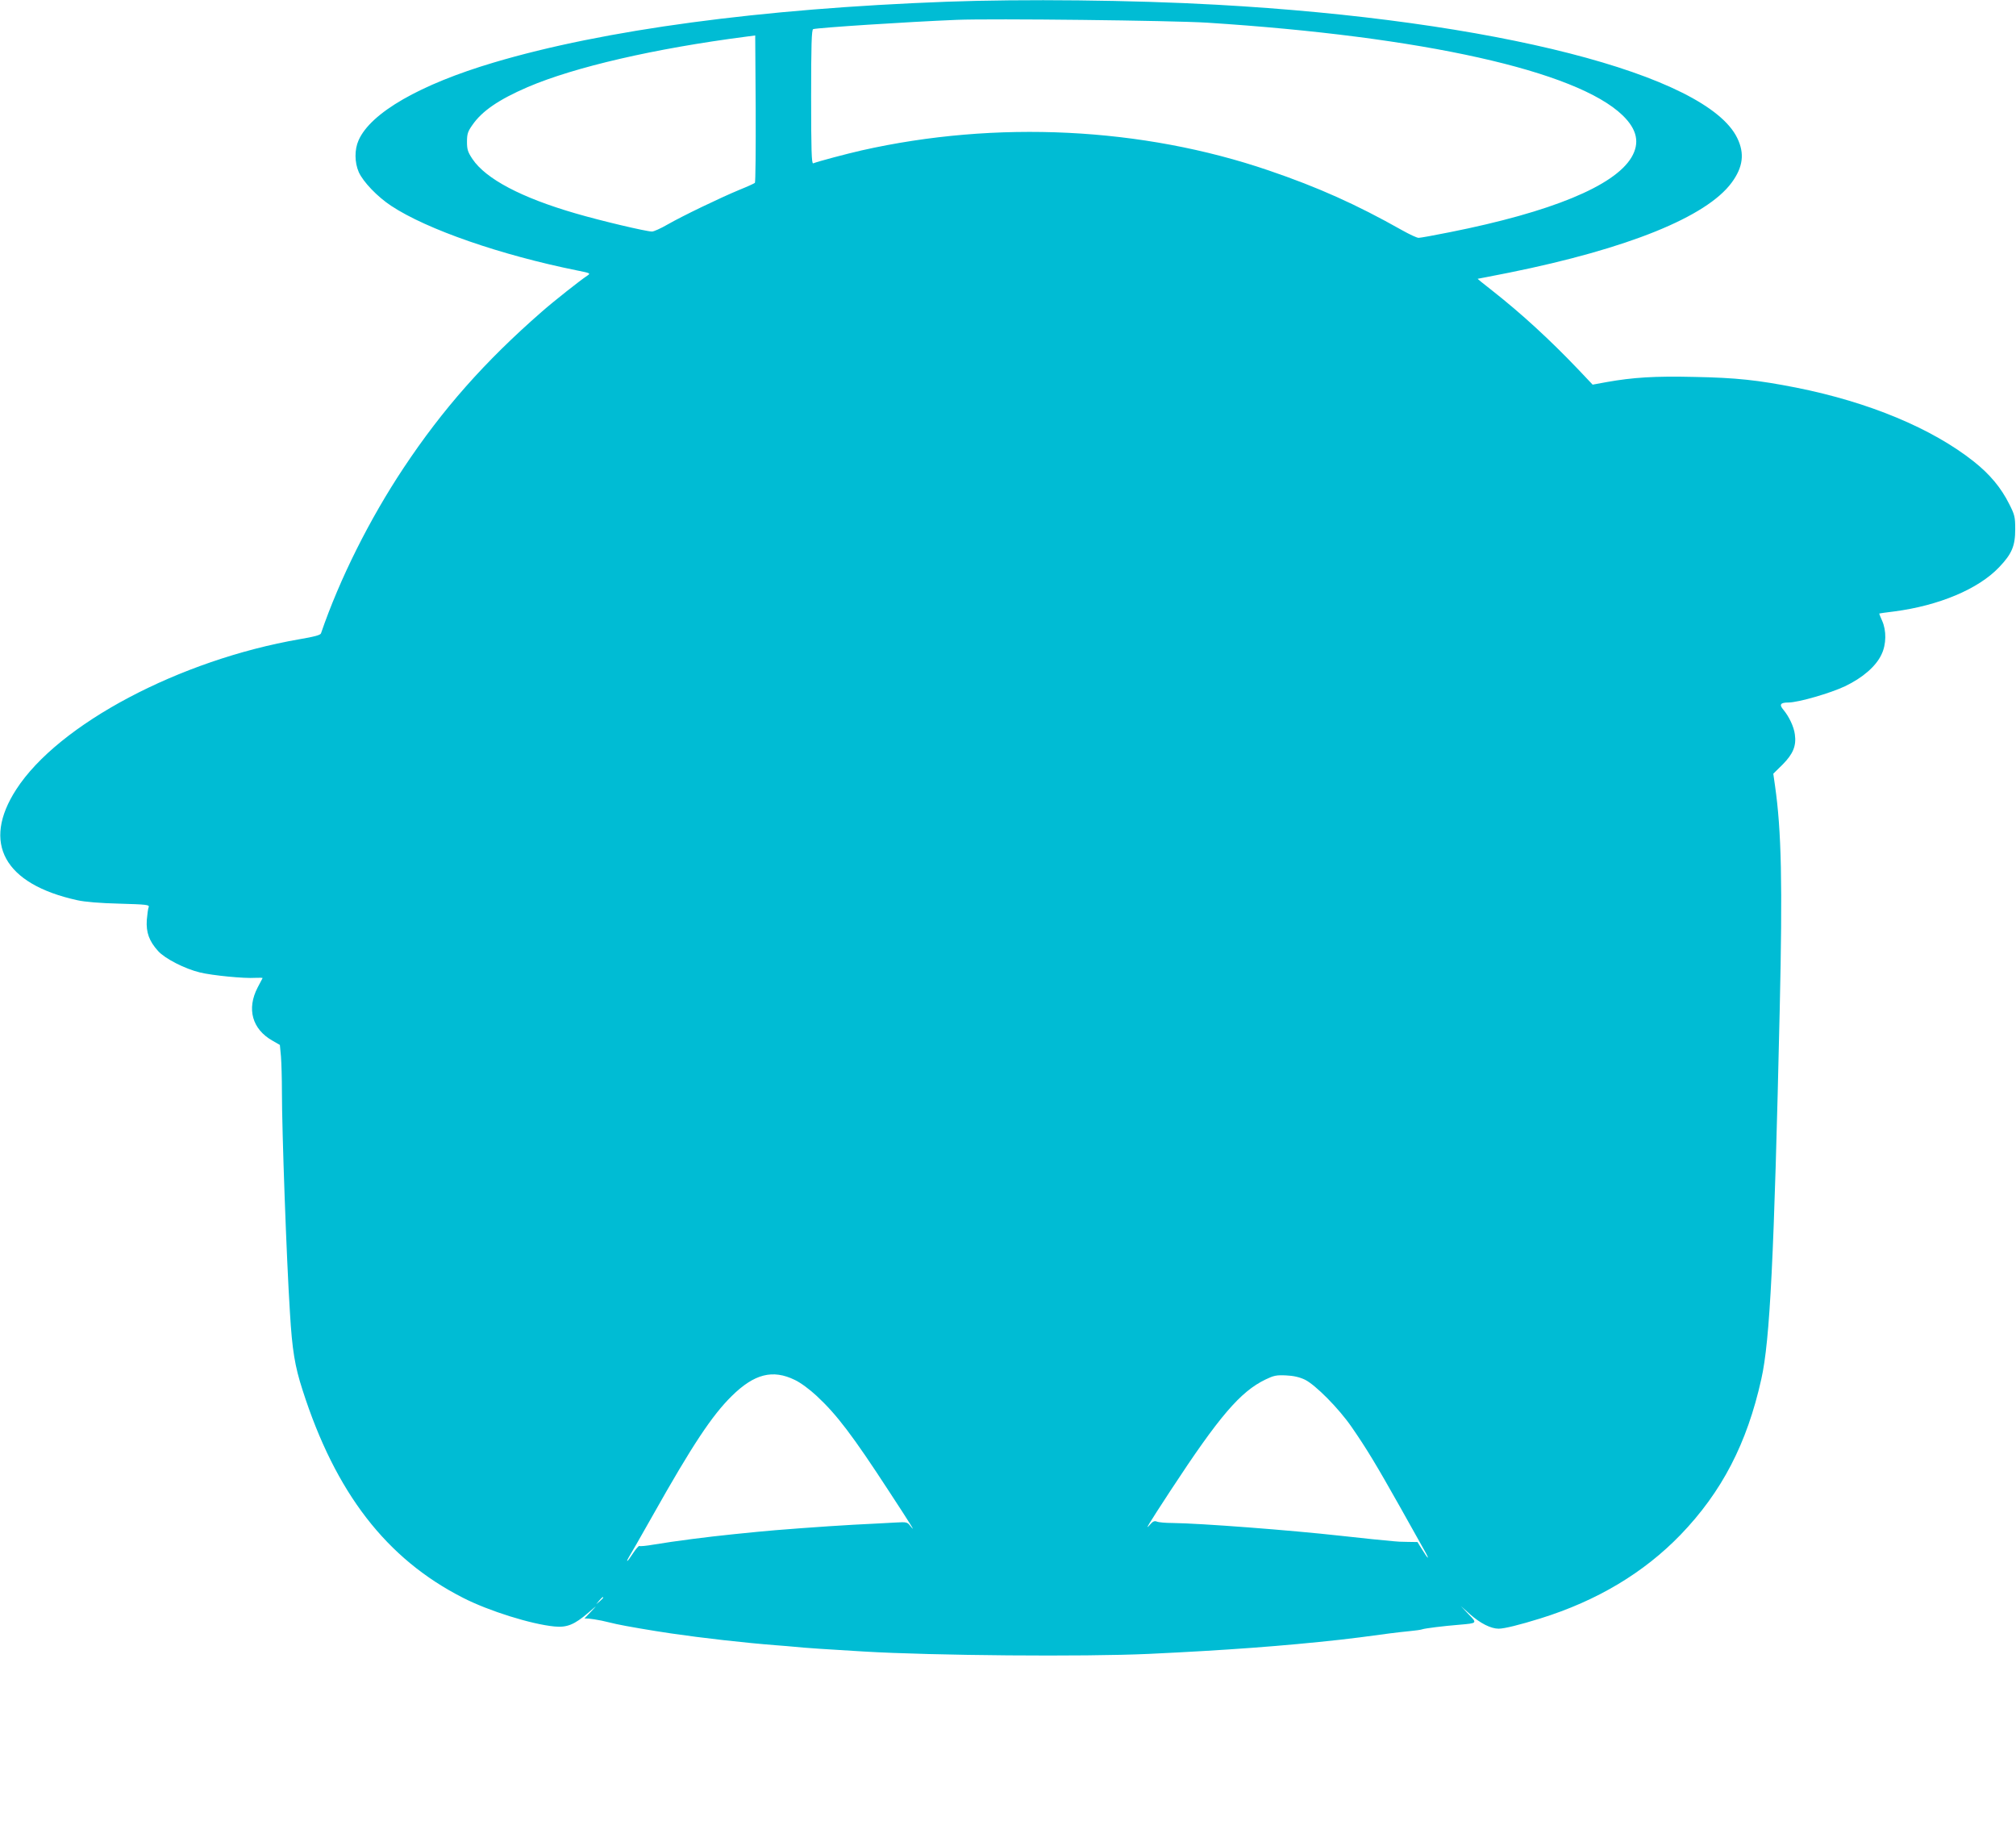 <?xml version="1.0" standalone="no"?>
<!DOCTYPE svg PUBLIC "-//W3C//DTD SVG 20010904//EN"
 "http://www.w3.org/TR/2001/REC-SVG-20010904/DTD/svg10.dtd">
<svg version="1.0" xmlns="http://www.w3.org/2000/svg"
 width="1280pt" height="1156pt" viewBox="0 0 1280 1156"
 preserveAspectRatio="xMidYMid meet">
<g transform="translate(0,1156) scale(0.1,-0.1)"
fill="#00bcd4" stroke="none">
<path d="M6010 11549 c-1180 -44 -2176 -178 -2875 -386 -468 -139 -781 -319
-858 -493 -27 -60 -26 -141 1 -203 28 -62 118 -156 206 -214 227 -150 695
-312 1180 -410 85 -17 87 -18 65 -33 -43 -28 -214 -163 -289 -229 -363 -317
-629 -618 -877 -991 -216 -325 -406 -704 -525 -1051 -4 -11 -41 -21 -135 -37
-763 -132 -1532 -539 -1800 -954 -220 -340 -77 -601 387 -703 48 -11 145 -19
268 -22 173 -5 192 -7 186 -22 -4 -9 -9 -46 -12 -82 -5 -79 15 -134 72 -197
43 -48 170 -113 266 -136 78 -19 282 -39 351 -34 27 1 48 1 46 -2 -1 -3 -15
-29 -31 -59 -71 -136 -35 -265 94 -338 l47 -27 7 -74 c3 -41 6 -141 6 -223 0
-247 29 -1062 51 -1404 14 -236 31 -339 80 -490 209 -653 533 -1072 1019
-1319 164 -84 434 -168 580 -182 80 -8 128 12 216 88 58 50 58 51 17 7 l-42
-44 27 -1 c15 -1 52 -7 82 -13 30 -7 73 -17 95 -22 54 -12 222 -41 345 -59
197 -29 471 -60 665 -75 44 -3 98 -8 120 -10 38 -5 247 -19 440 -30 437 -26
1400 -34 1810 -15 488 23 853 50 1215 90 89 10 135 16 313 40 39 5 99 12 132
15 33 3 67 8 75 11 16 6 135 21 235 29 116 10 115 9 59 67 l-49 52 57 -51 c66
-59 134 -93 183 -93 36 0 133 24 265 65 360 112 657 290 890 531 262 272 422
579 513 989 55 244 81 770 117 2355 18 787 11 1124 -30 1411 l-11 77 60 59
c66 67 87 118 77 190 -6 49 -37 114 -73 157 -28 33 -19 46 32 46 62 0 266 59
359 103 113 54 197 127 232 202 31 64 32 152 4 214 -11 24 -19 45 -18 46 2 1
44 7 94 13 284 37 535 142 667 281 81 85 102 135 102 241 0 78 -3 91 -38 160
-52 104 -123 189 -225 270 -265 210 -665 377 -1127 469 -244 48 -381 63 -647
68 -252 6 -391 -3 -559 -33 l-87 -16 -88 93 c-186 195 -363 357 -547 502 -54
42 -97 77 -95 77 3 0 92 18 200 39 752 152 1253 354 1413 572 72 98 83 185 35
283 -195 403 -1543 748 -3305 846 -537 30 -1231 37 -1715 19z m1655 -133
c1369 -88 2345 -306 2637 -588 93 -90 111 -176 56 -268 -109 -181 -509 -346
-1152 -474 -99 -20 -188 -36 -199 -36 -11 0 -58 22 -106 49 -289 163 -532 272
-846 379 -802 274 -1729 320 -2585 127 -100 -23 -270 -68 -307 -82 -10 -4 -13
84 -13 421 0 332 3 428 13 431 28 9 593 46 912 59 225 9 1367 -4 1590 -18z
m-2872 -1017 c-5 -4 -48 -24 -98 -44 -123 -51 -362 -166 -456 -220 -43 -25
-88 -45 -99 -45 -37 0 -328 69 -485 115 -345 100 -570 219 -655 345 -30 45
-35 61 -35 110 0 49 5 65 34 106 61 89 168 162 351 241 299 128 807 245 1385
320 l60 8 3 -464 c1 -256 -1 -468 -5 -472z m254 -7600 c36 -17 94 -60 138
-101 129 -120 229 -252 461 -608 142 -217 173 -267 134 -218 -19 25 -24 26
-93 22 -39 -2 -160 -9 -267 -14 -181 -10 -506 -34 -610 -45 -25 -2 -92 -9
-150 -15 -169 -17 -377 -44 -509 -66 -45 -8 -87 -12 -91 -9 -4 3 -22 -18 -40
-45 -18 -28 -34 -50 -37 -50 -3 0 1 10 9 23 8 12 77 132 153 267 251 446 376
634 501 757 143 141 260 171 401 102z m3238 2 c67 -33 215 -182 297 -301 96
-139 155 -237 306 -505 74 -132 145 -259 158 -282 34 -60 22 -54 -15 7 l-31
50 -62 1 c-35 0 -74 2 -88 4 -14 1 -74 7 -135 13 -60 6 -153 16 -205 22 -313
35 -887 79 -1065 81 -44 0 -89 4 -100 9 -15 6 -26 1 -43 -19 -36 -41 -19 -12
132 219 307 468 441 625 601 702 52 25 69 29 130 26 48 -2 86 -11 120 -27z
m-4455 -1384 c0 -2 -10 -12 -22 -23 l-23 -19 19 23 c18 21 26 27 26 19z"/>
</g>
</svg>
